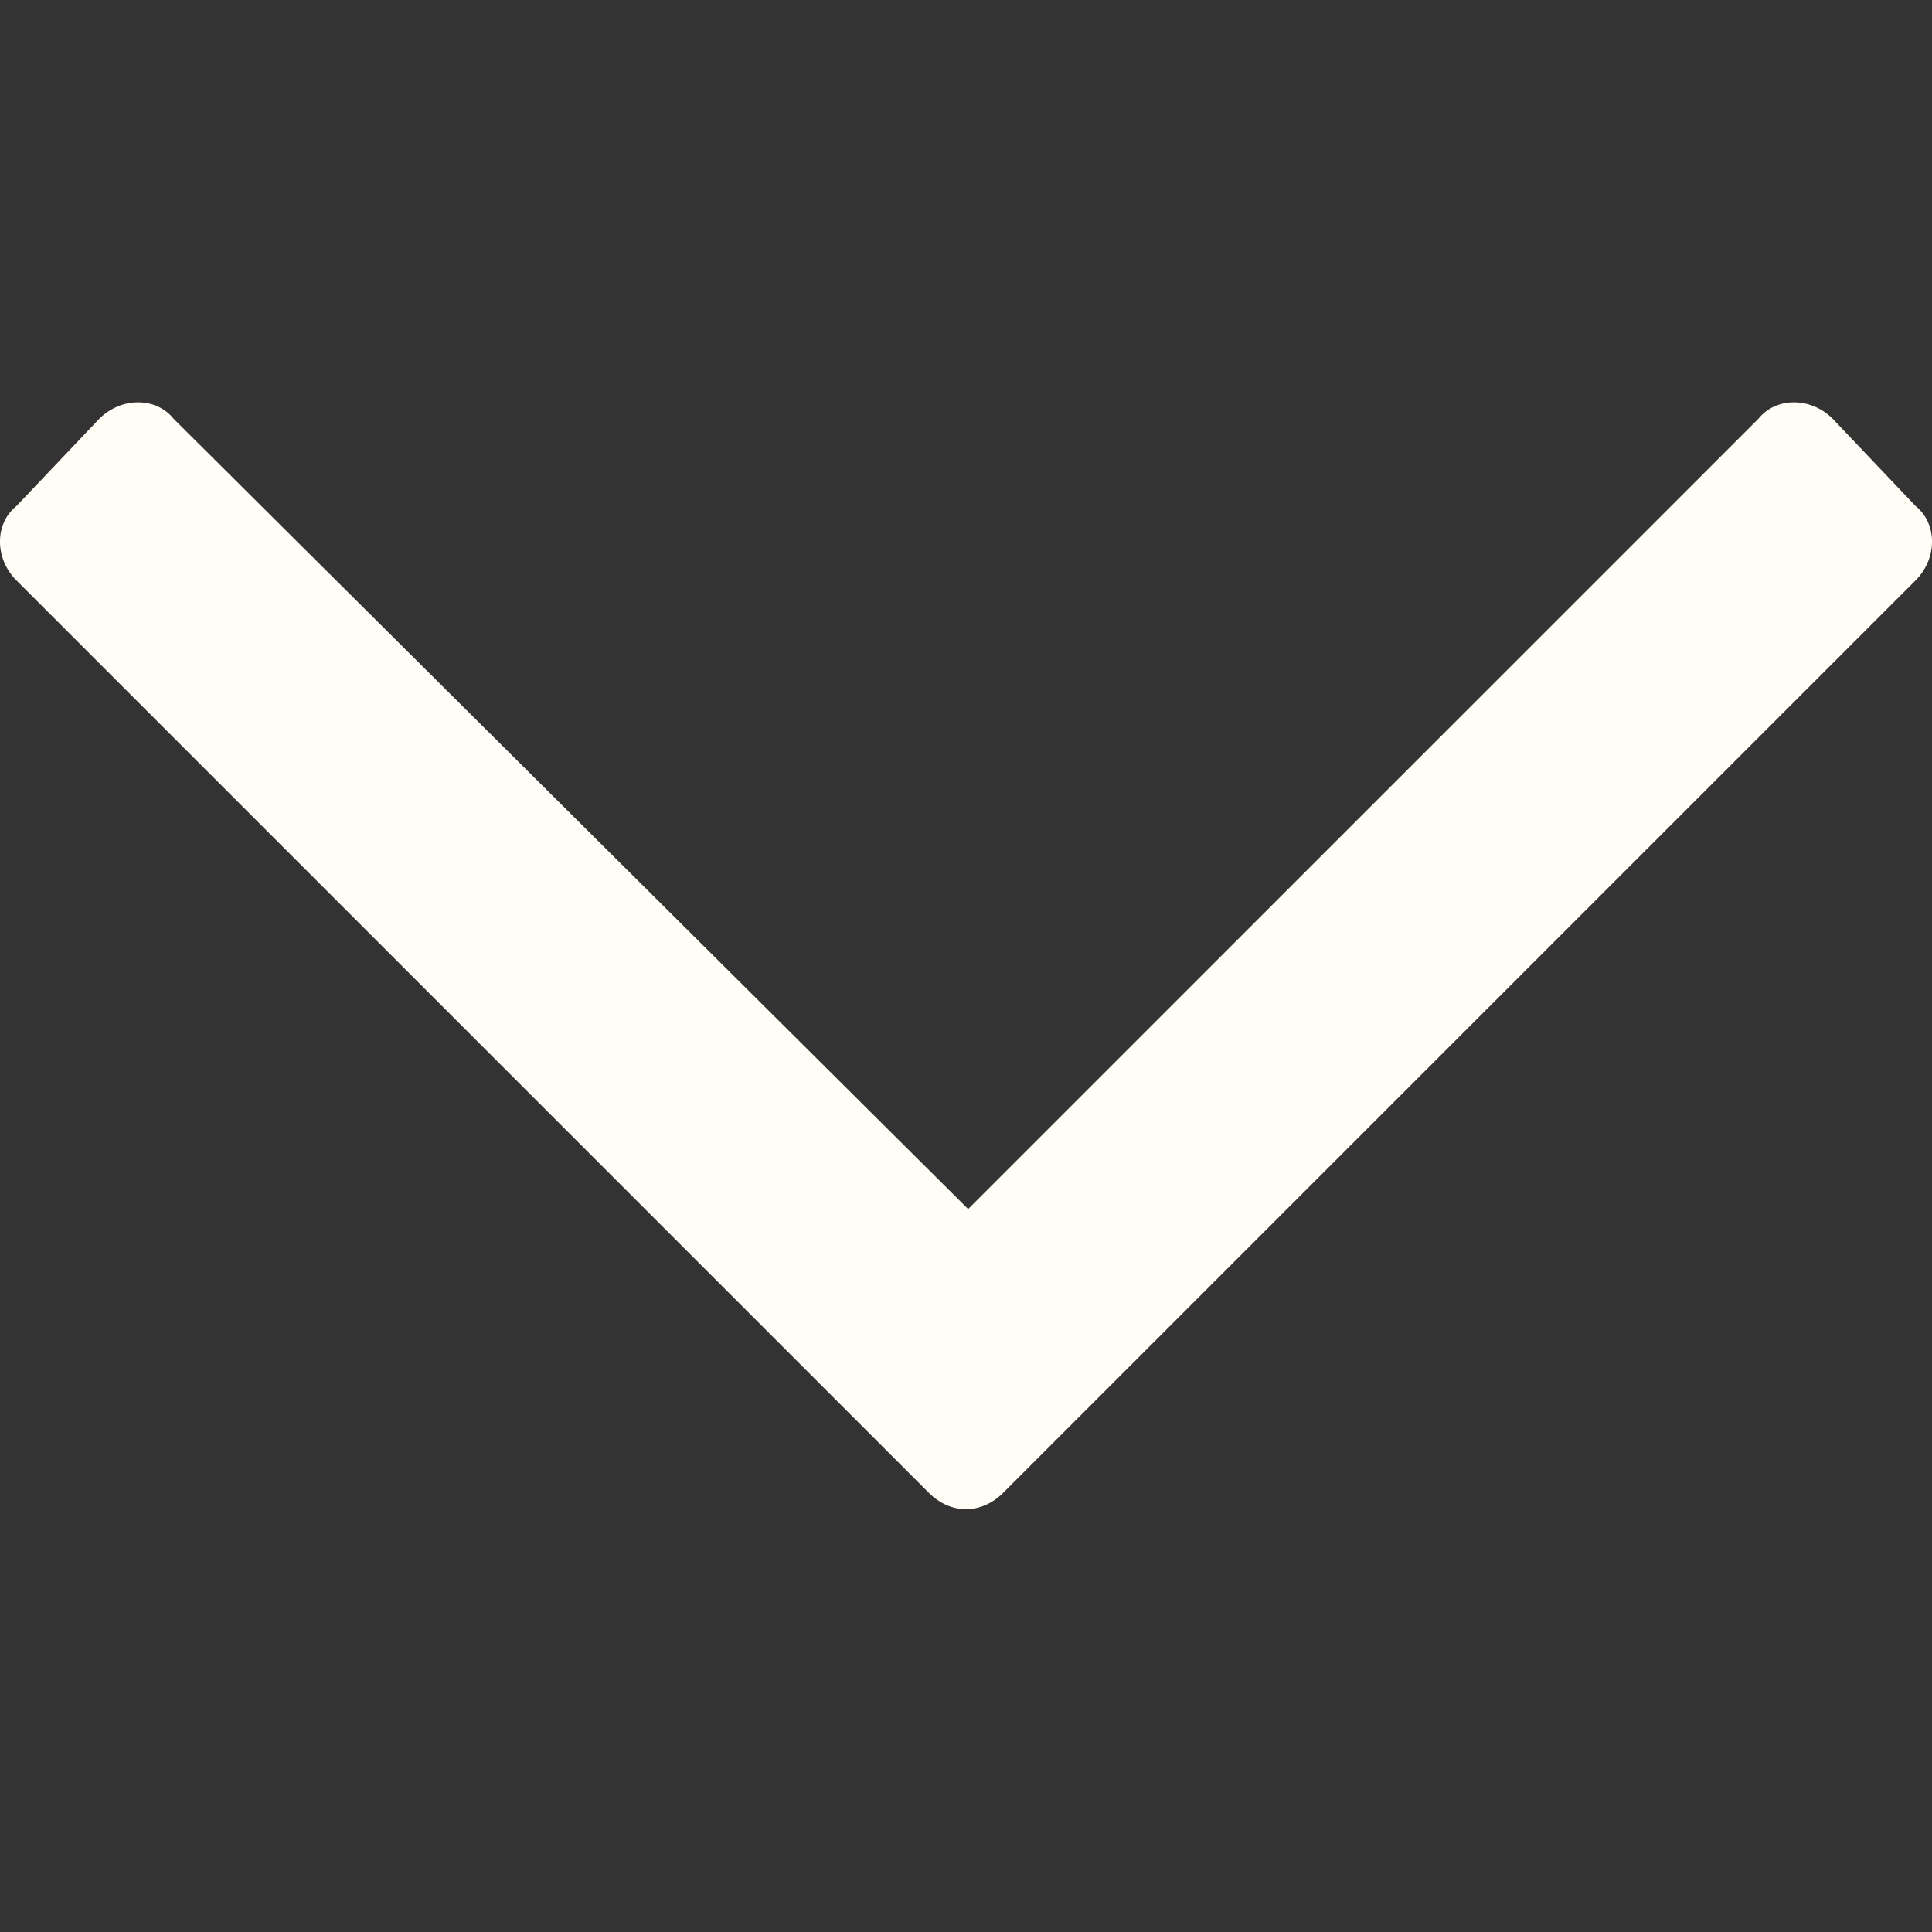 <svg width="19" height="19" viewBox="0 0 19 19" fill="none" xmlns="http://www.w3.org/2000/svg">
<rect x="0" y="0" width="19" height="19" fill="#333333" stroke="none"/>
<path d="M18.839 4.977L18.023 4.118C17.808 3.903 17.465 3.903 17.293 4.118L9.521 11.89L1.707 4.118C1.535 3.903 1.192 3.903 0.977 4.118L0.161 4.977C-0.054 5.149 -0.054 5.492 0.161 5.707L9.135 14.681C9.35 14.895 9.65 14.895 9.865 14.681L18.839 5.707C19.054 5.492 19.054 5.149 18.839 4.977Z" fill="#FFFDF5"/>
</svg>
